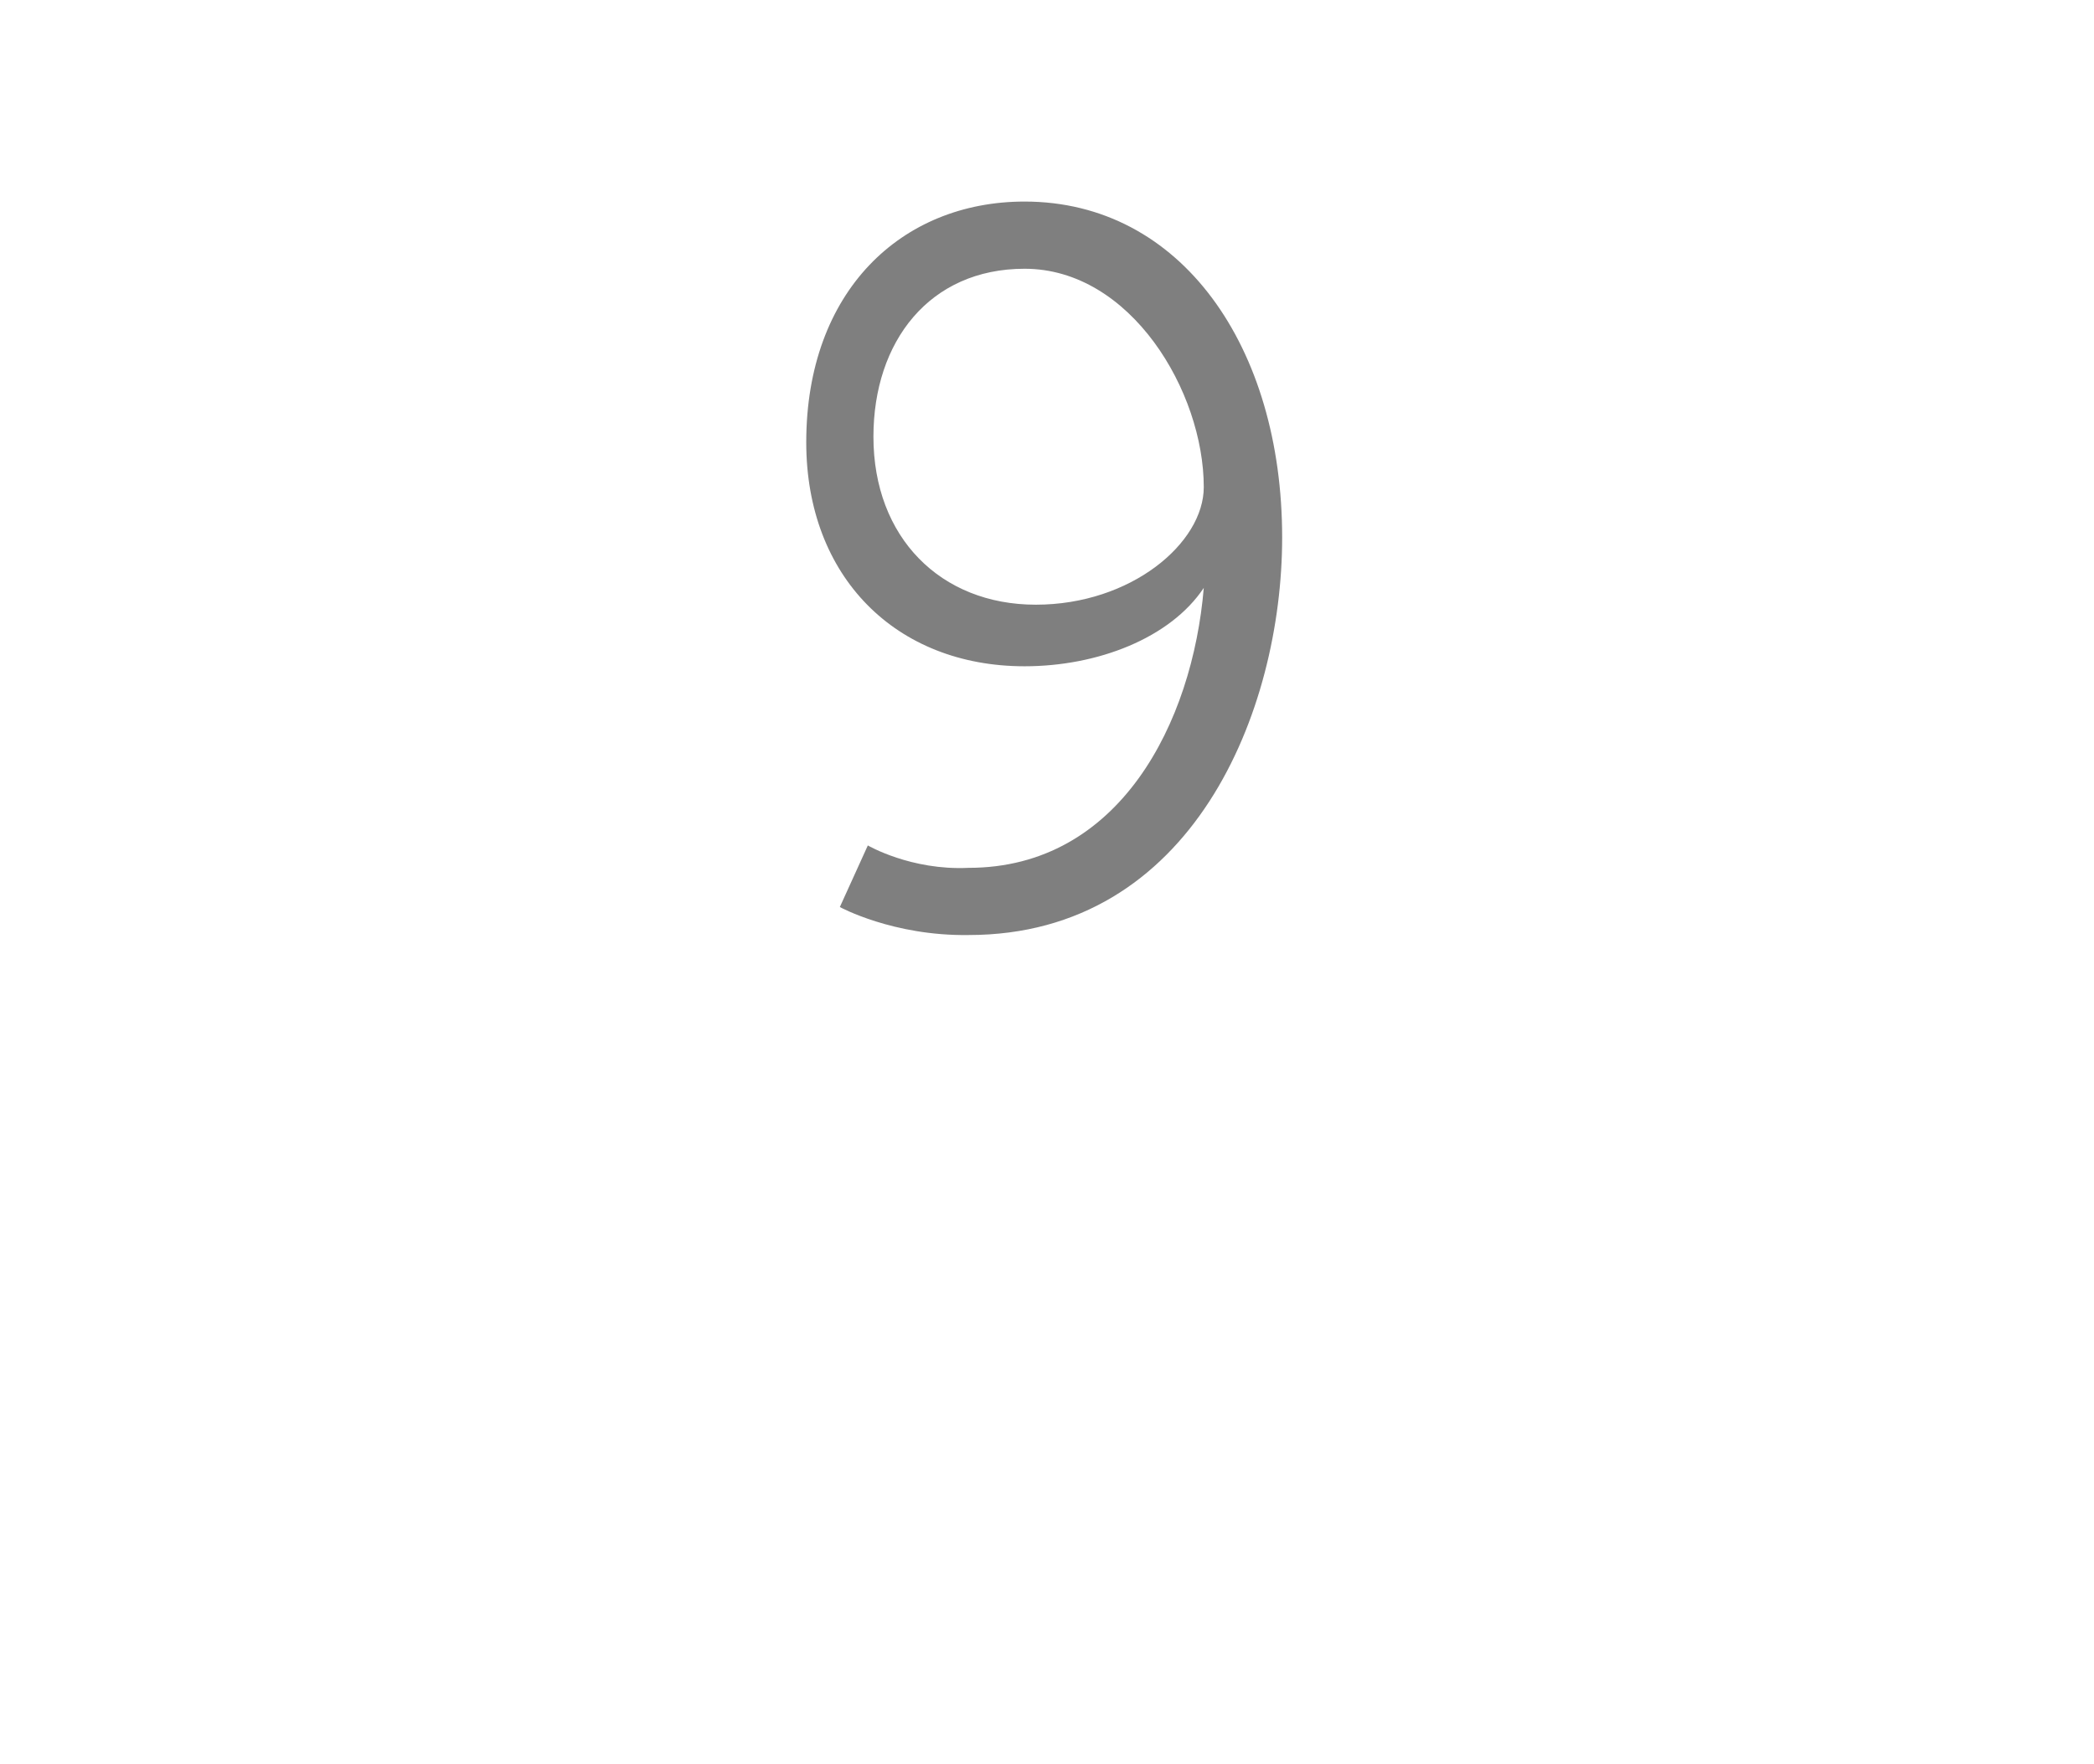 <?xml version="1.0" standalone="no"?><!DOCTYPE svg PUBLIC "-//W3C//DTD SVG 1.1//EN" "http://www.w3.org/Graphics/SVG/1.1/DTD/svg11.dtd"><svg xmlns="http://www.w3.org/2000/svg" version="1.1" width="37.4px" height="31.5px" viewBox="0 -3 37.4 31.5" style="top:-3px"><desc>9</desc><defs/><g id="Polygon143185"><path d="m15 13.2l.5-1.1s.77.45 1.8.4c2.7 0 4-2.6 4.2-5c-.6.9-1.9 1.4-3.2 1.4c-2.3 0-3.9-1.6-3.9-4c0-2.7 1.7-4.3 3.9-4.3c2.8 0 4.6 2.6 4.6 6c0 3.1-1.6 7.1-5.6 7.1c-1.35.02-2.3-.5-2.3-.5zm6.5-7.5c0-1.7-1.3-3.9-3.2-3.9c-1.7 0-2.7 1.3-2.7 3c0 1.8 1.2 3 2.9 3c1.7 0 3-1.1 3-2.1z" stroke="none" fill="#7f7f7f"/></g></svg>